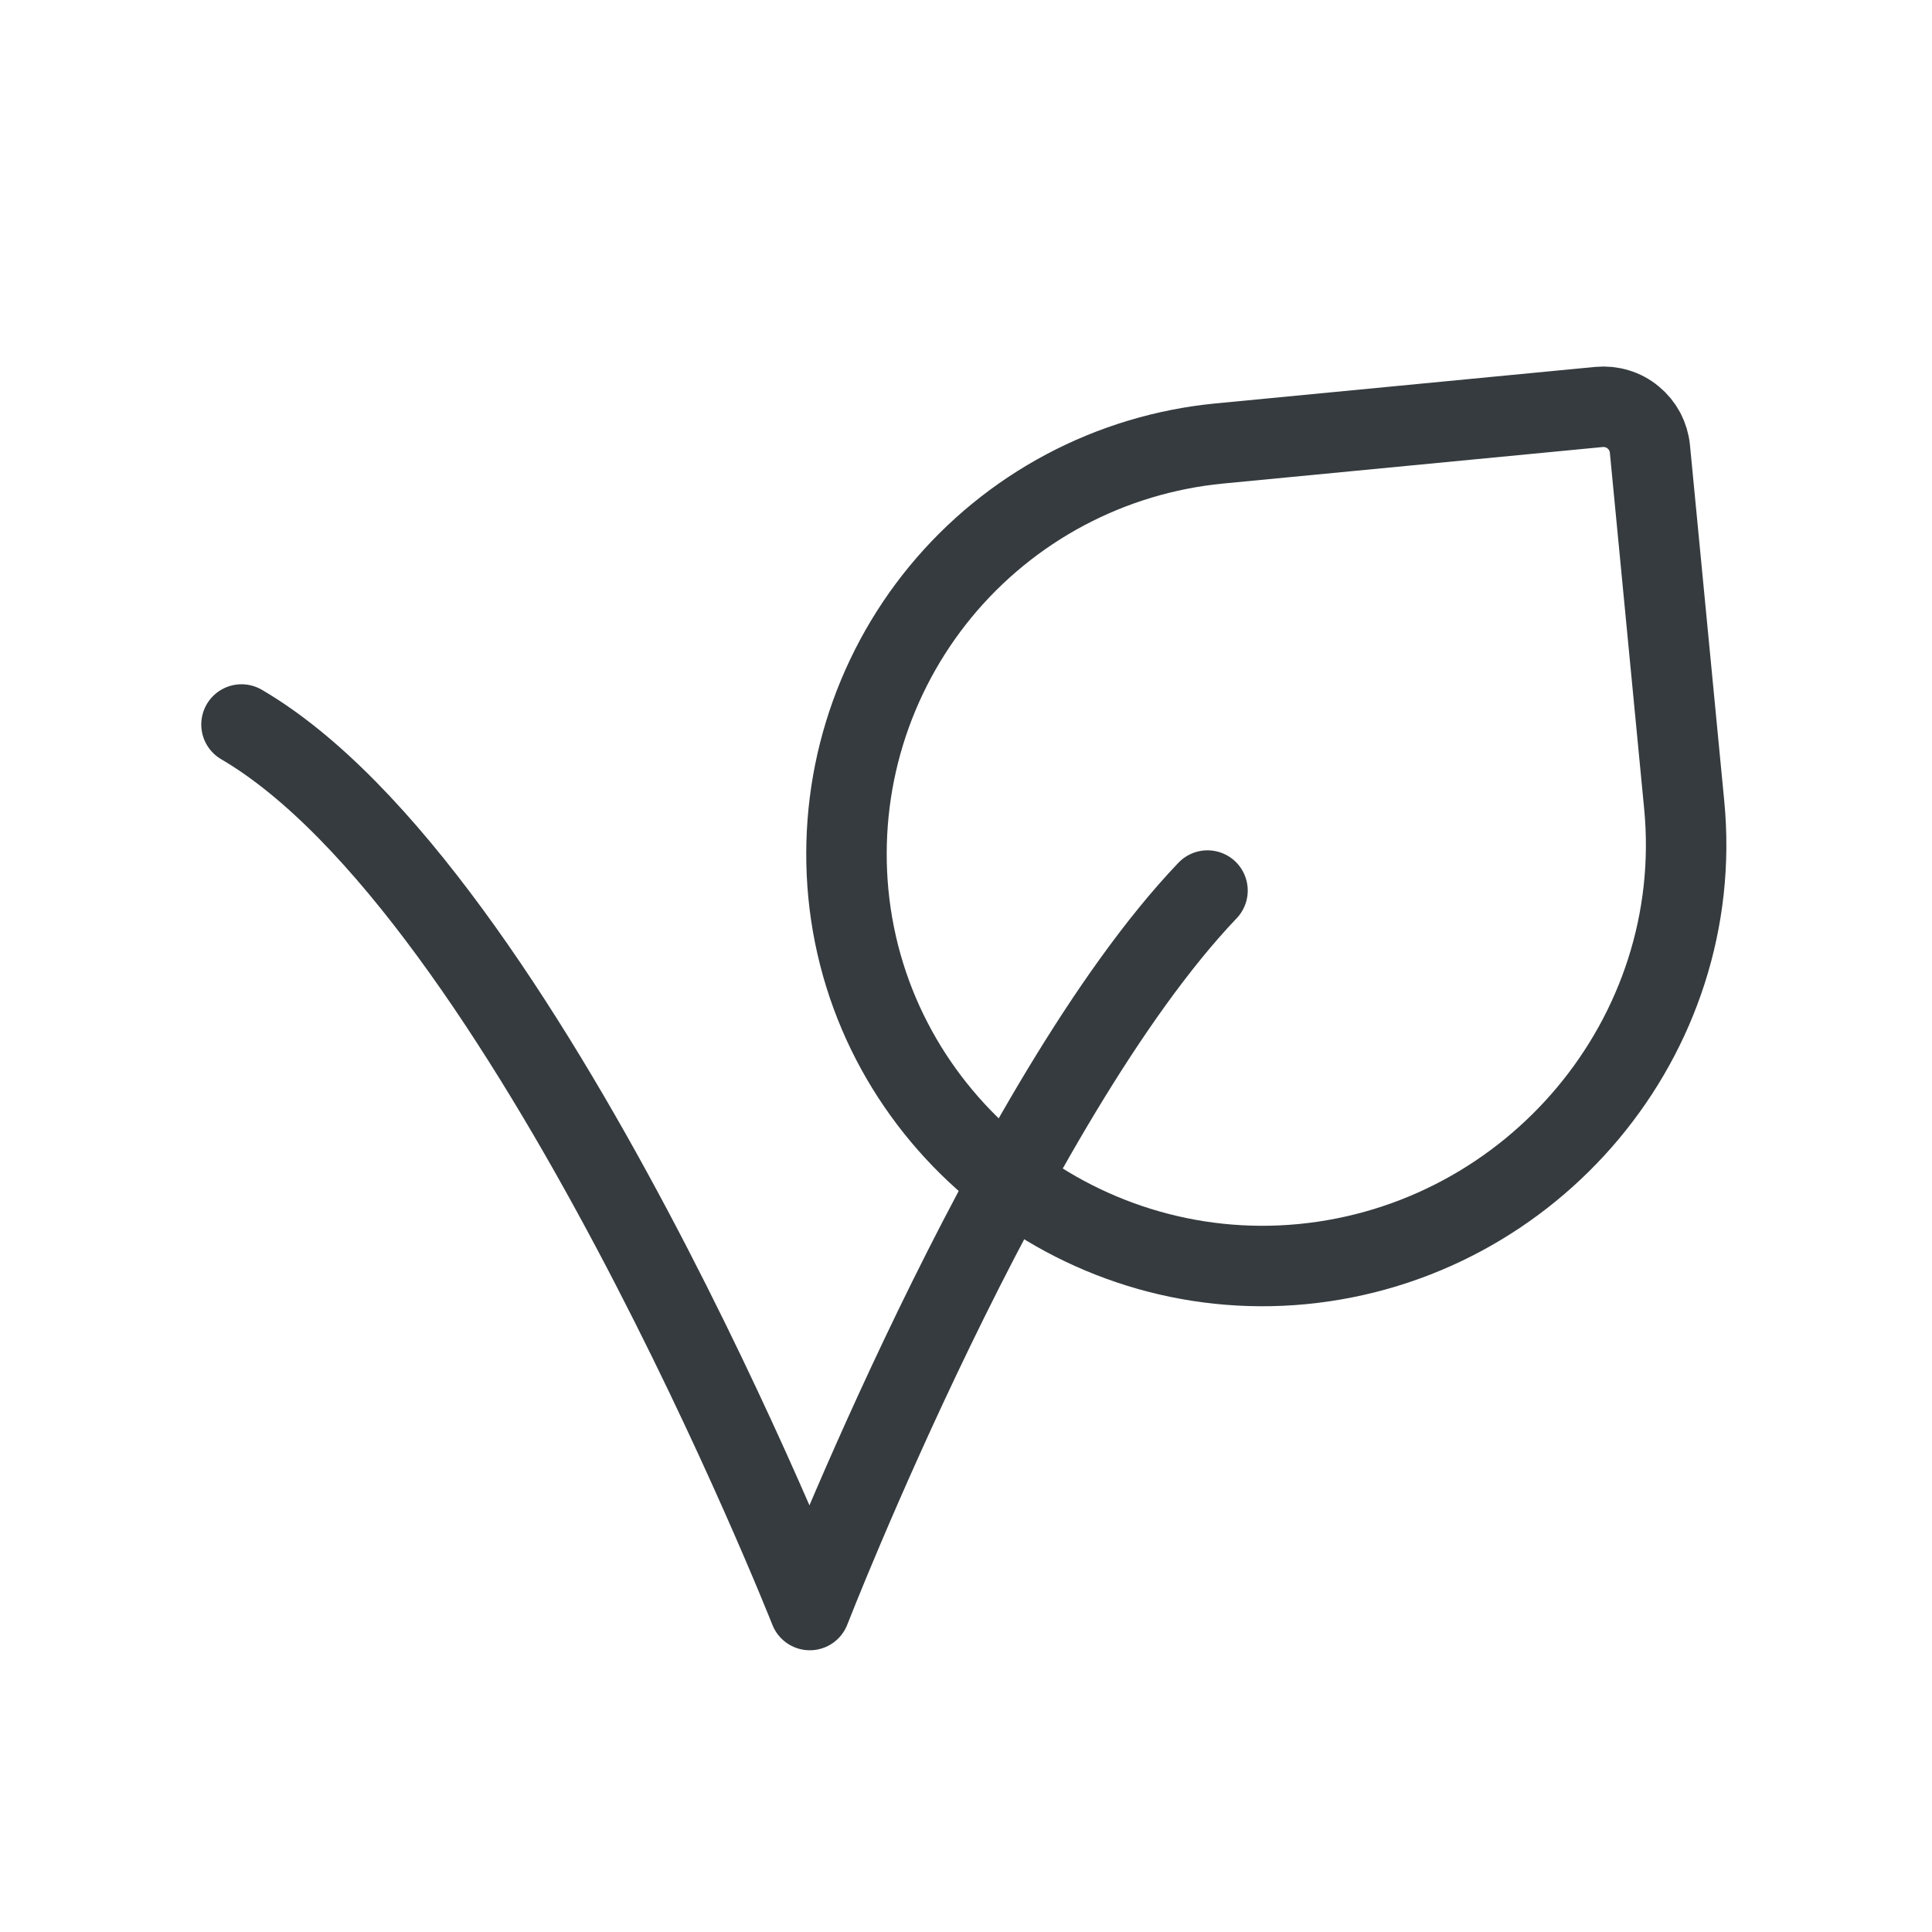 <svg xmlns="http://www.w3.org/2000/svg" fill="none" viewBox="0 0 20 20" height="20" width="20">
<path stroke-linejoin="round" stroke-linecap="round" stroke-width="0.833" stroke="#353B3E" d="M12.5 9.219C10.442 11.375 8.383 16.667 8.383 16.667C8.383 16.667 5.441 9.218 2.5 7.5"></path>
<path stroke-linejoin="round" stroke-linecap="round" stroke-width="0.833" stroke="#353B3E" d="M17.08 4.648L17.435 8.334C17.665 10.726 15.872 12.855 13.481 13.086C11.134 13.311 9.008 11.596 8.782 9.249C8.729 8.691 8.785 8.128 8.949 7.592C9.113 7.056 9.381 6.557 9.737 6.125C10.094 5.692 10.532 5.334 11.027 5.071C11.522 4.808 12.064 4.645 12.622 4.591L16.552 4.213C16.616 4.207 16.679 4.213 16.74 4.232C16.801 4.25 16.857 4.28 16.906 4.321C16.955 4.361 16.996 4.411 17.026 4.467C17.055 4.523 17.074 4.584 17.08 4.648Z"></path>
</svg>
